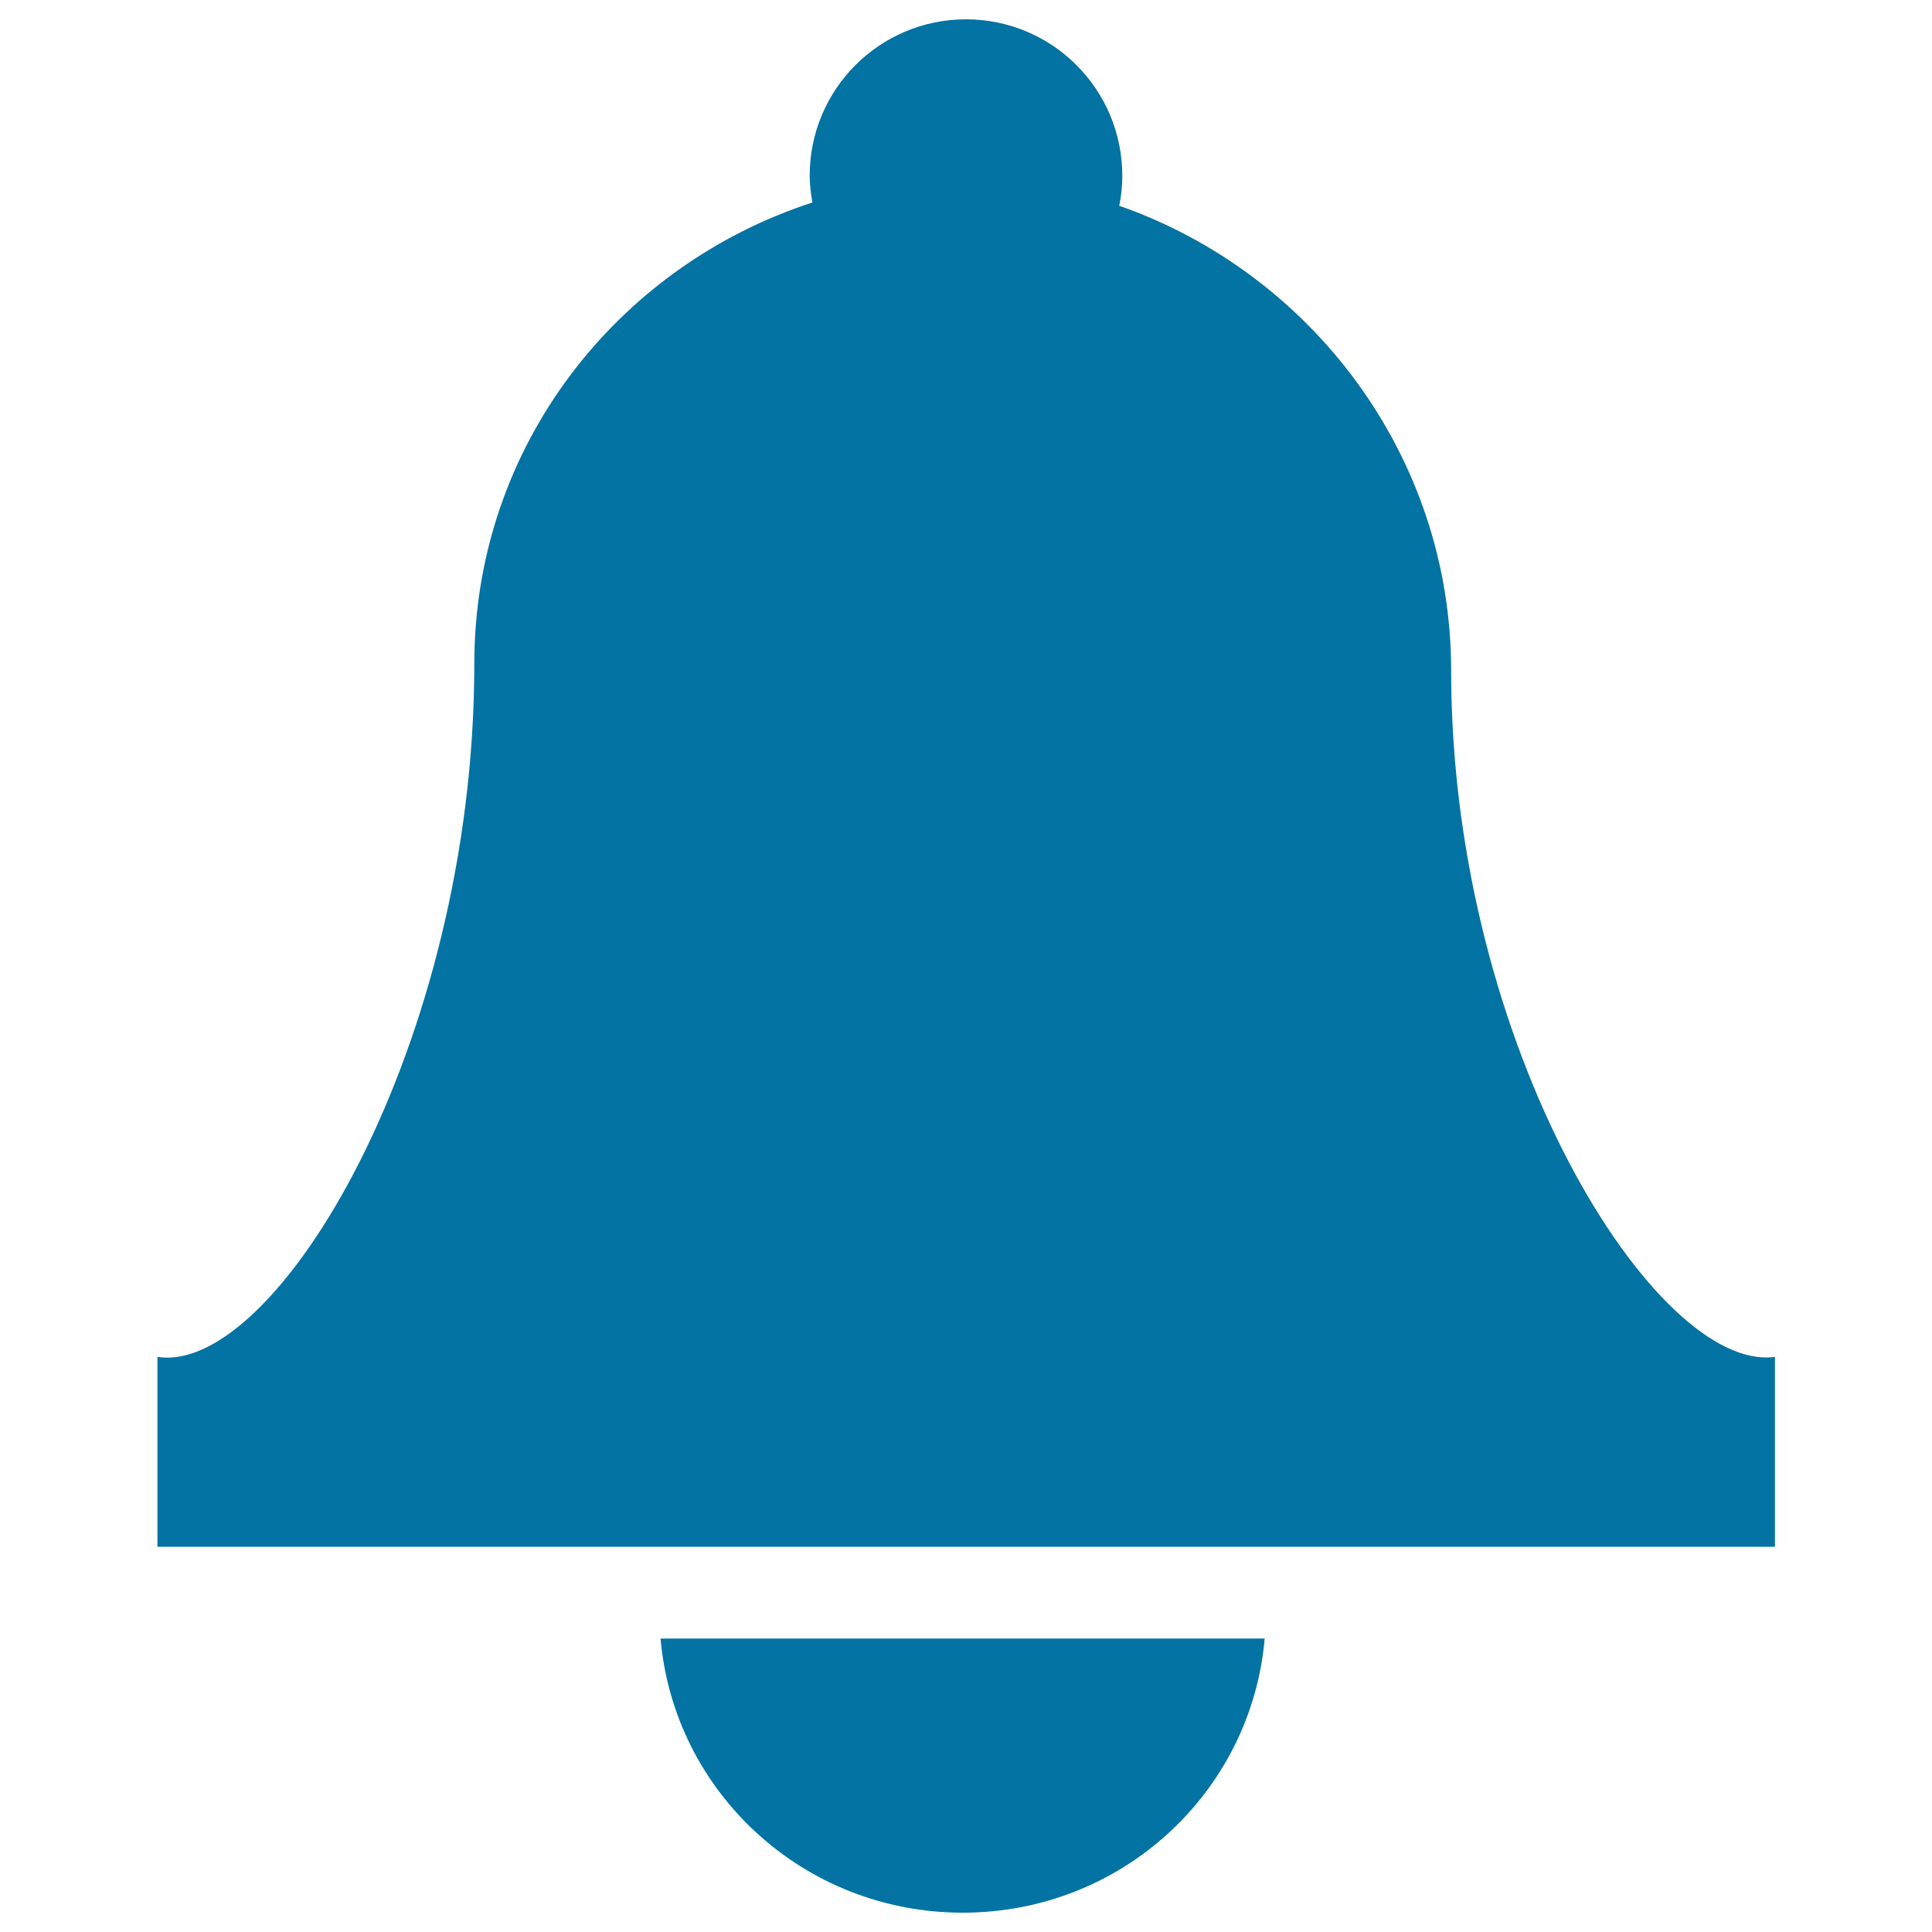 <svg xmlns="http://www.w3.org/2000/svg" viewBox="0 0 1000 1000" style="fill:#0273a2">
<title>Notice SVG icon</title>
<path d="M751.1,346.9c0-110.9-72.3-205.6-171.8-240.4c1.1-5,1.6-10.2,1.6-15.5c0-44.7-36.2-81-80.9-81c-44.7,0-80.9,36.2-80.9,80.9c0,4.8,0.6,9.3,1.4,13.9c-101.2,32.9-175,126.5-175,238.7c0,198.3-103.1,368.6-164,358.8v98.3h837.2v-98.3C857.7,710.9,751.1,543.3,751.1,346.9z"/><path d="M498.3,990c82.5,0,149.4-62.5,156.3-141.9H341.9C348.8,927.5,415.8,990,498.3,990z"/>
</svg>